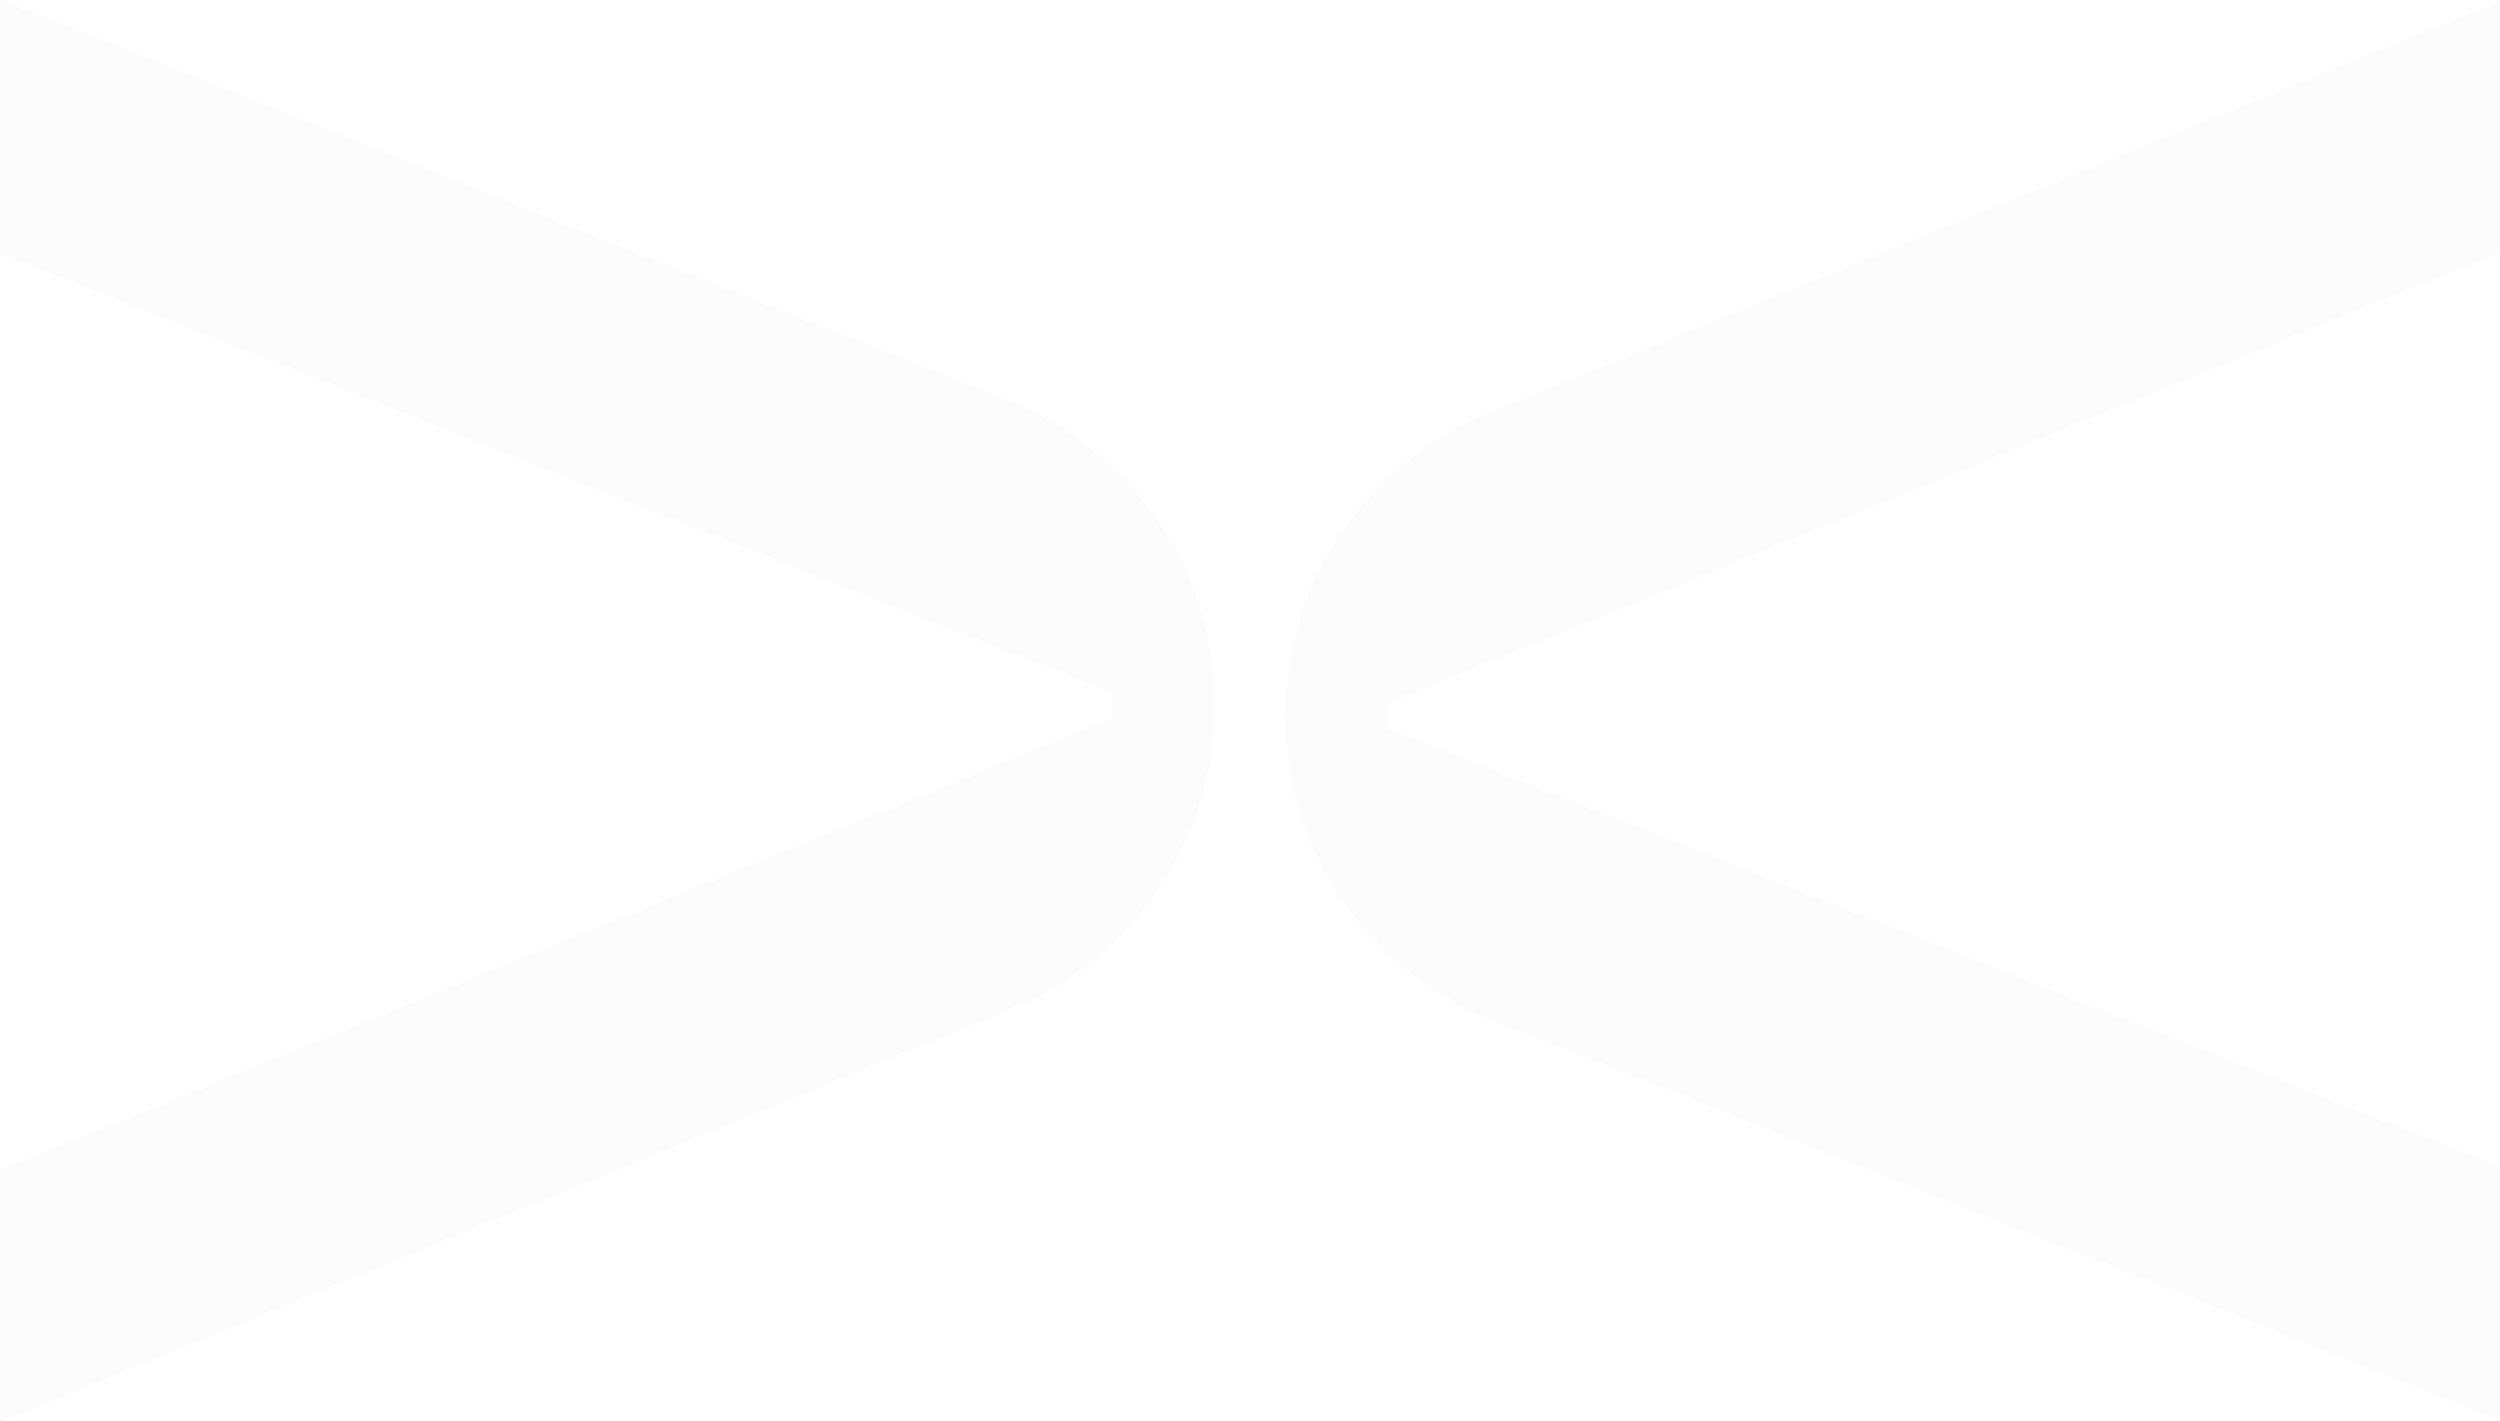 <?xml version="1.0" encoding="UTF-8"?> <svg xmlns="http://www.w3.org/2000/svg" width="1400" height="796" viewBox="0 0 1400 796" fill="none"> <path d="M680 395.048C680 470.438 634.943 537.215 565.335 565.087L5.94279e-05 796L5.32939e-05 655.672L622.523 402.694L622.523 387.596L3.08225e-05 141.586L2.46336e-05 2.12769e-05L565.239 224.912C634.943 252.978 680 319.658 680 395.048Z" fill="#A6A8AB" fill-opacity="0.05"></path> <path d="M720 400.944C720 325.744 765.057 259.134 834.665 231.332L1400 1L1400 140.976L777.477 393.318L777.477 408.377L1400 653.769L1400 795L834.761 570.653C765.057 542.658 720 476.145 720 400.944Z" fill="#A6A8AB" fill-opacity="0.05"></path> </svg> 